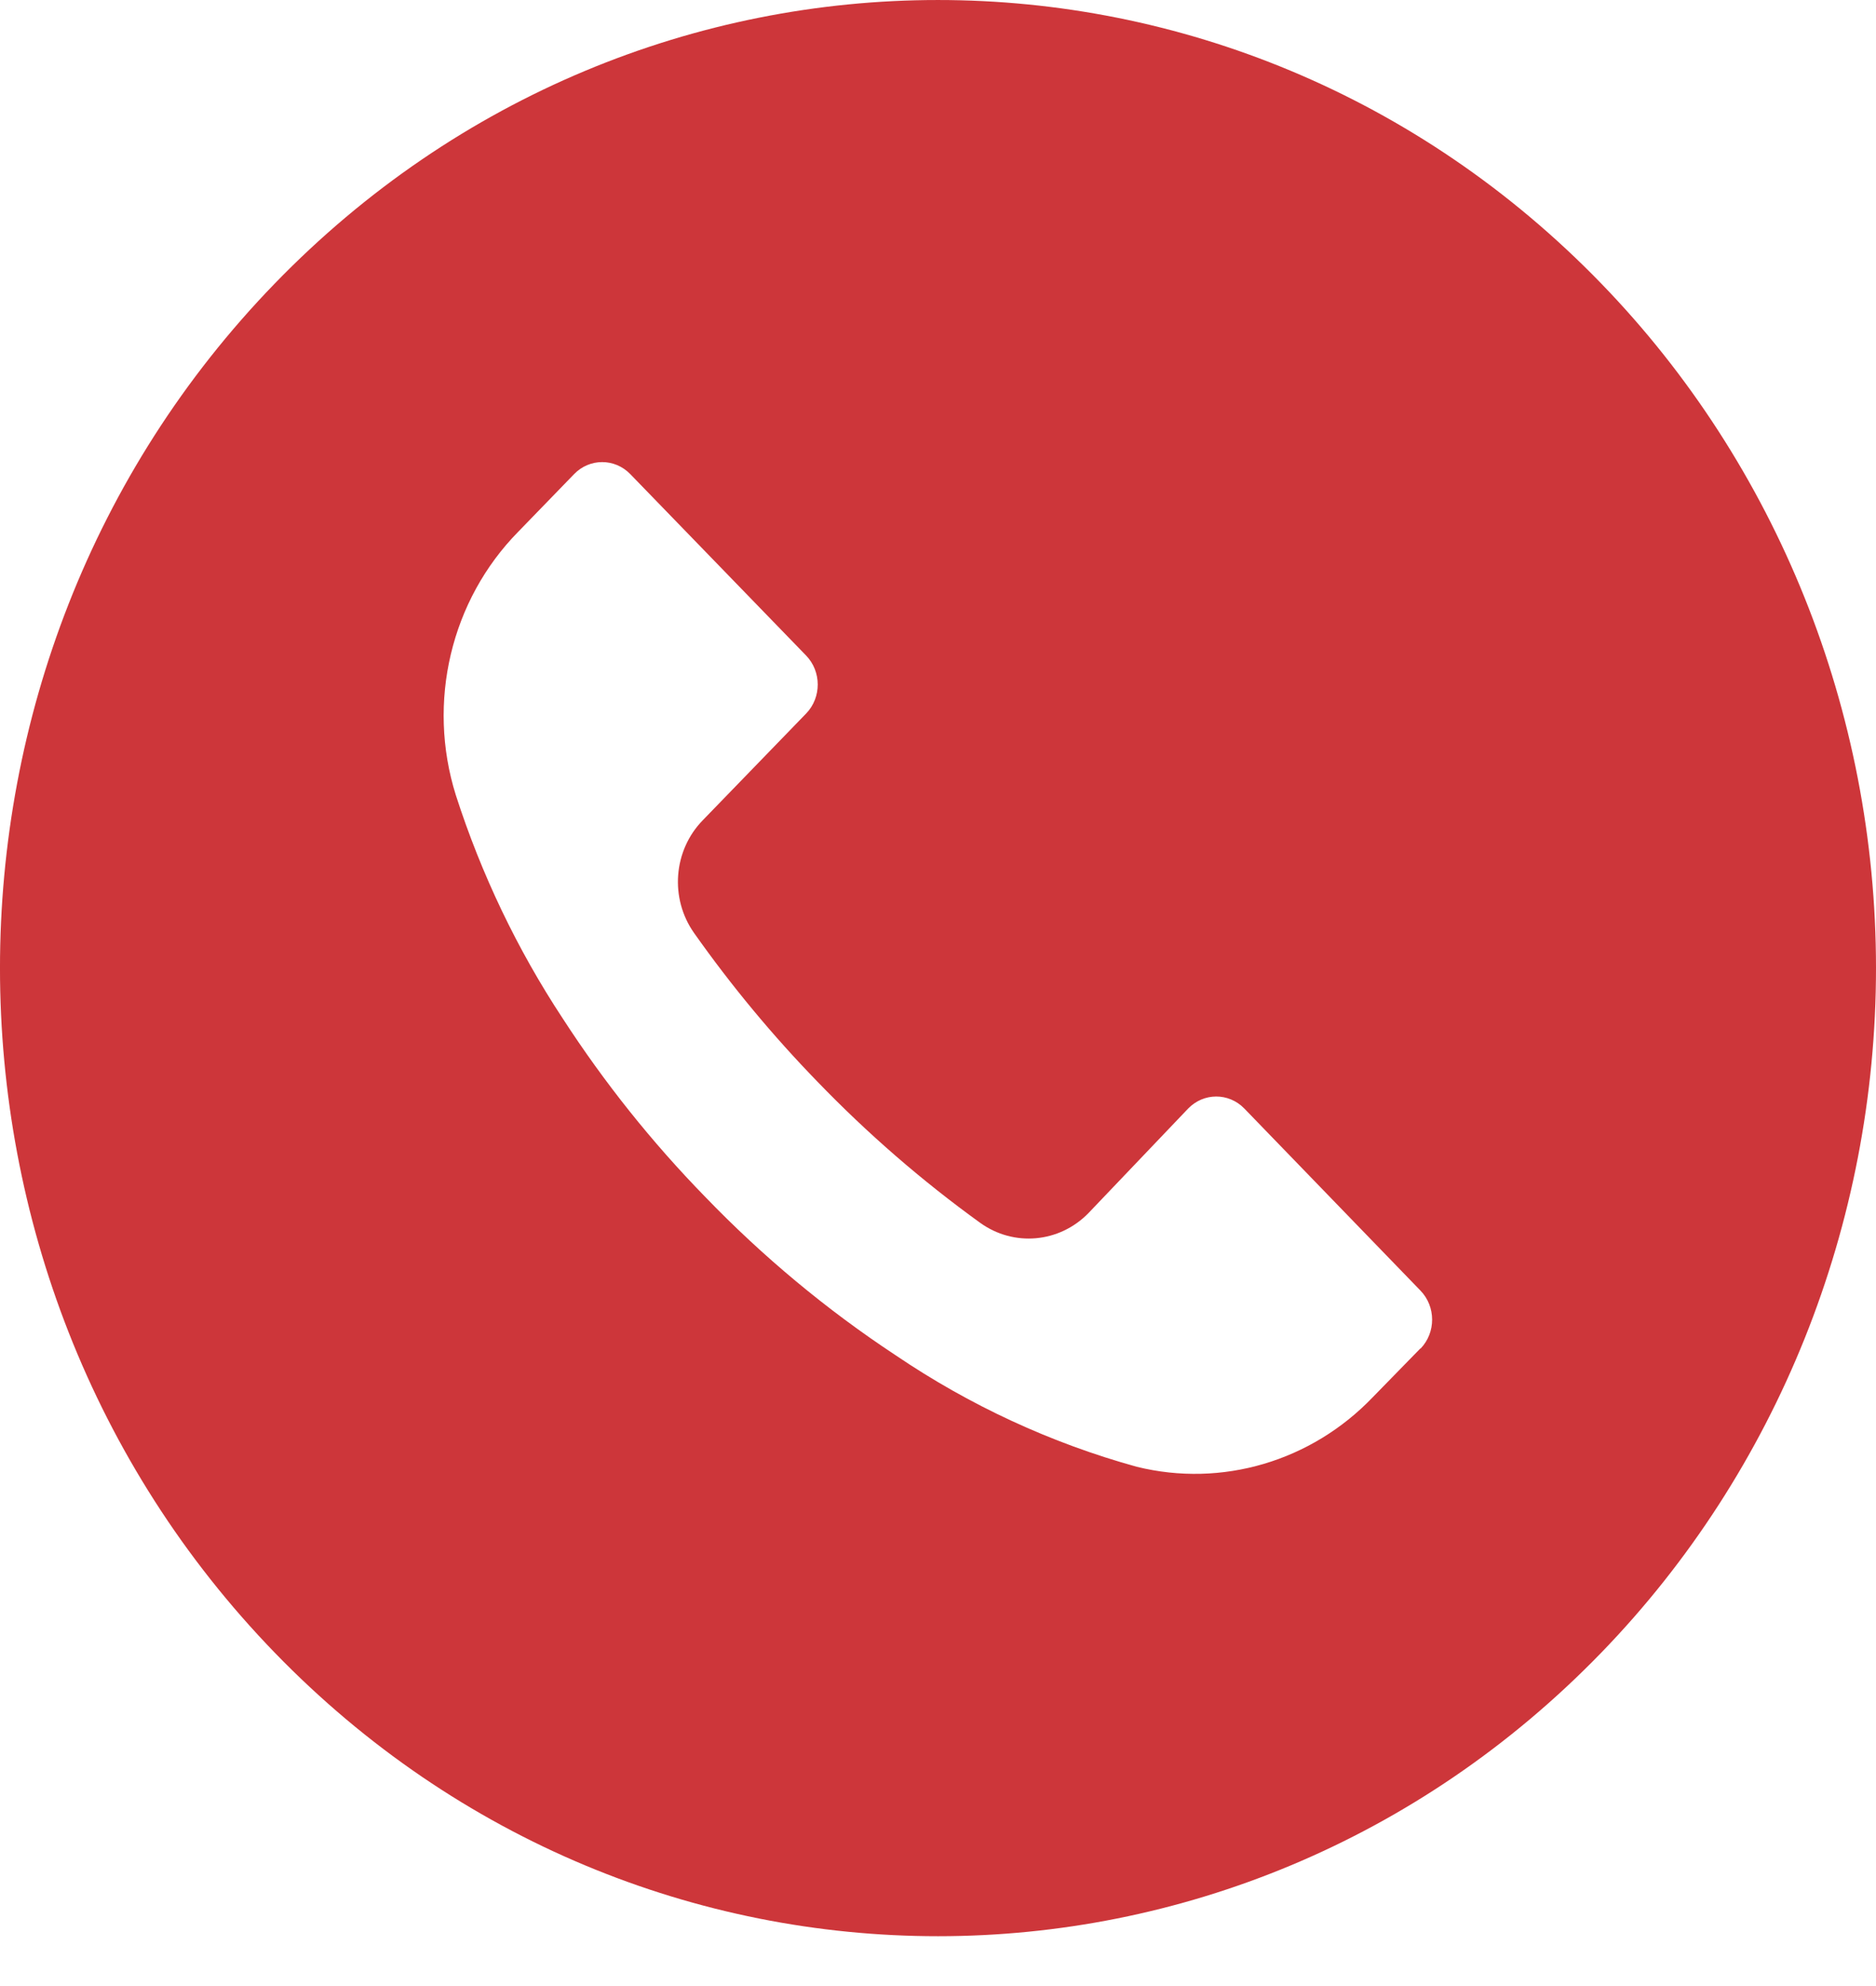 <svg xmlns="http://www.w3.org/2000/svg" width="34" height="36" viewBox="0 0 34 36" fill="none"><path d="M29.019 5.138C22.379 -1.714 11.615 -1.712 4.977 5.142C-1.661 11.996 -1.659 23.107 4.981 29.959C11.621 36.811 22.385 36.809 29.023 29.955C32.211 26.663 34.001 22.199 34 17.545C33.999 12.891 32.207 8.428 29.019 5.138ZM25.746 24.445C25.745 24.445 25.744 24.446 25.744 24.447V24.441L24.882 25.324C23.768 26.489 22.146 26.968 20.604 26.588C19.05 26.159 17.573 25.475 16.229 24.564C14.98 23.74 13.823 22.777 12.778 21.692C11.817 20.707 10.953 19.625 10.2 18.463C9.376 17.213 8.724 15.85 8.262 14.415C7.732 12.729 8.171 10.879 9.395 9.636L10.404 8.595C10.684 8.304 11.14 8.303 11.422 8.593C11.422 8.593 11.423 8.594 11.424 8.595L14.609 11.882C14.89 12.172 14.891 12.642 14.611 12.933C14.61 12.934 14.609 12.934 14.609 12.935L12.739 14.866C12.202 15.414 12.135 16.284 12.58 16.913C13.256 17.871 14.005 18.773 14.818 19.61C15.725 20.55 16.711 21.405 17.765 22.166C18.374 22.604 19.199 22.53 19.726 21.99L21.533 20.095C21.814 19.804 22.269 19.803 22.551 20.093C22.552 20.093 22.552 20.094 22.553 20.095L25.744 23.394C26.025 23.684 26.026 24.154 25.746 24.445Z" fill="#CD363A"></path></svg>